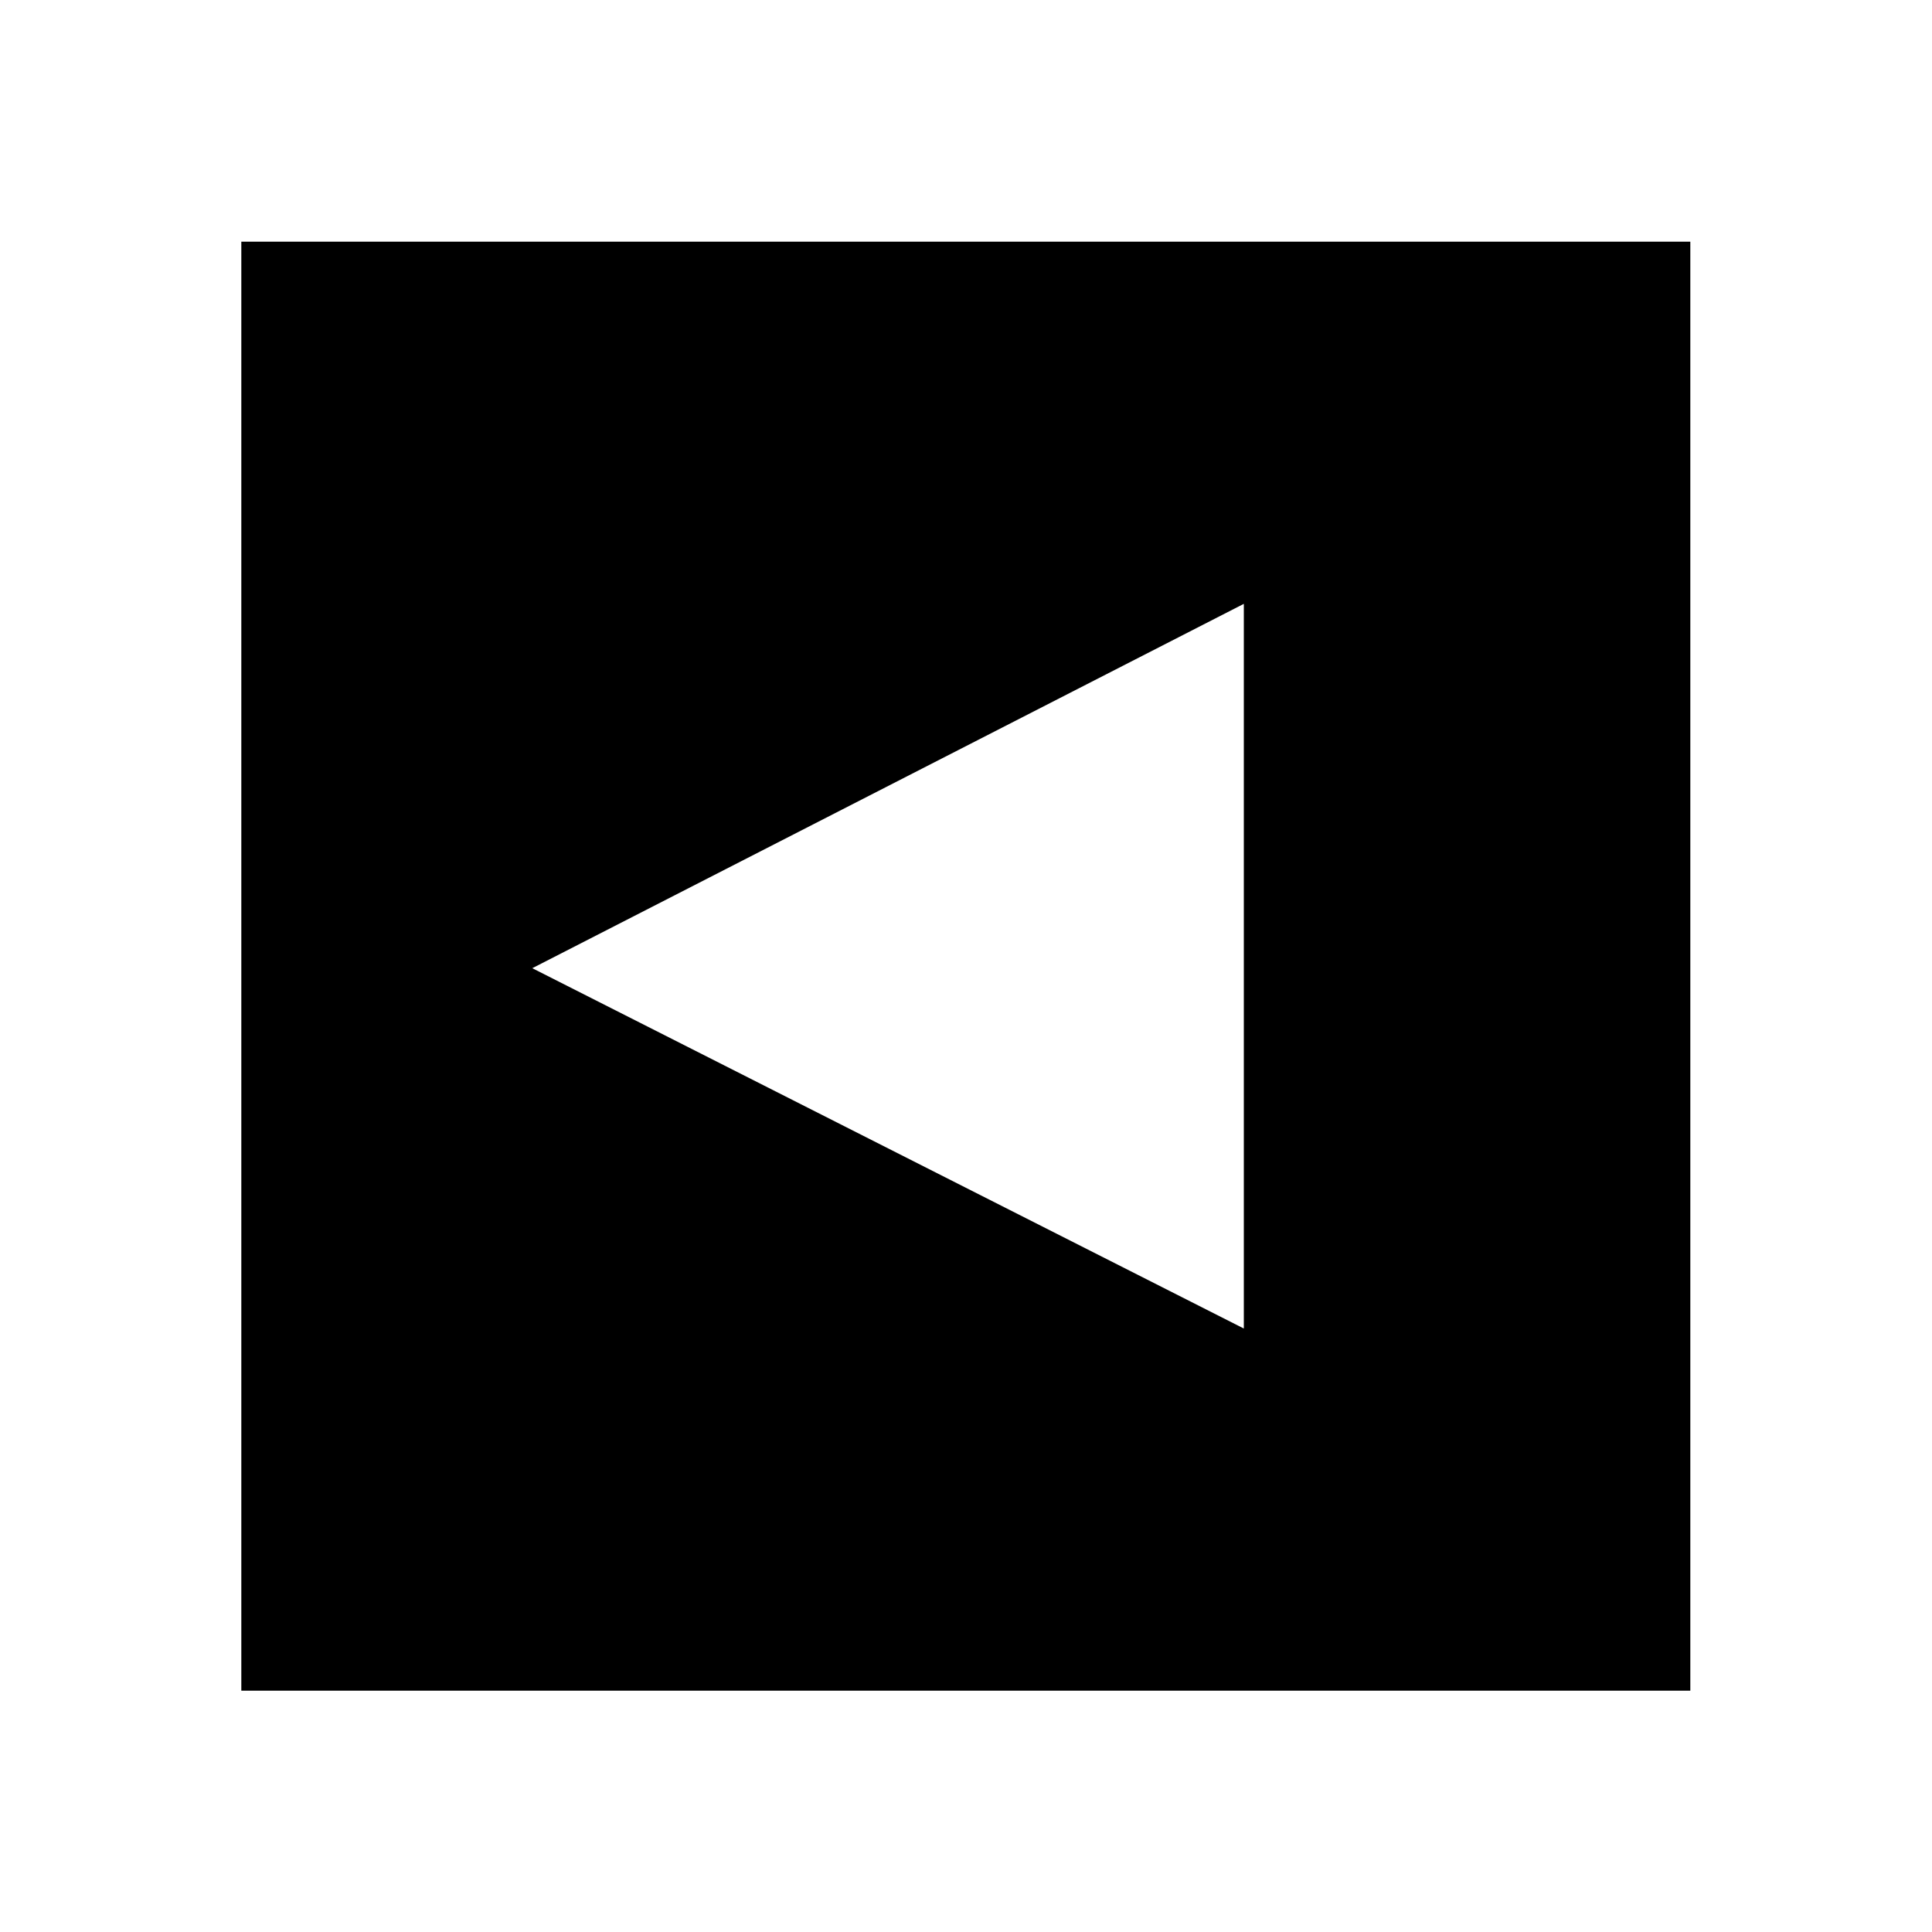 <?xml version="1.0" encoding="UTF-8" standalone="no"?>
<svg xmlns="http://www.w3.org/2000/svg" width="20" height="20" viewBox="0 0 5.292 5.292" version="1.1">
  <g transform="translate(0,-291.708)">
    <path style="opacity:1;fill:#000000;fill-opacity:1;stroke:none;stroke-width:0.265;stroke-miterlimit:4;stroke-dasharray:2.117, 2.117;stroke-dashoffset:0;stroke-opacity:1" d="m 4.63,292.37 v 3.969 H 0.661 v -3.969 z m -1.223,0.992 -1.949,0.998 1.949,0.987 z" />
  </g>
</svg>
